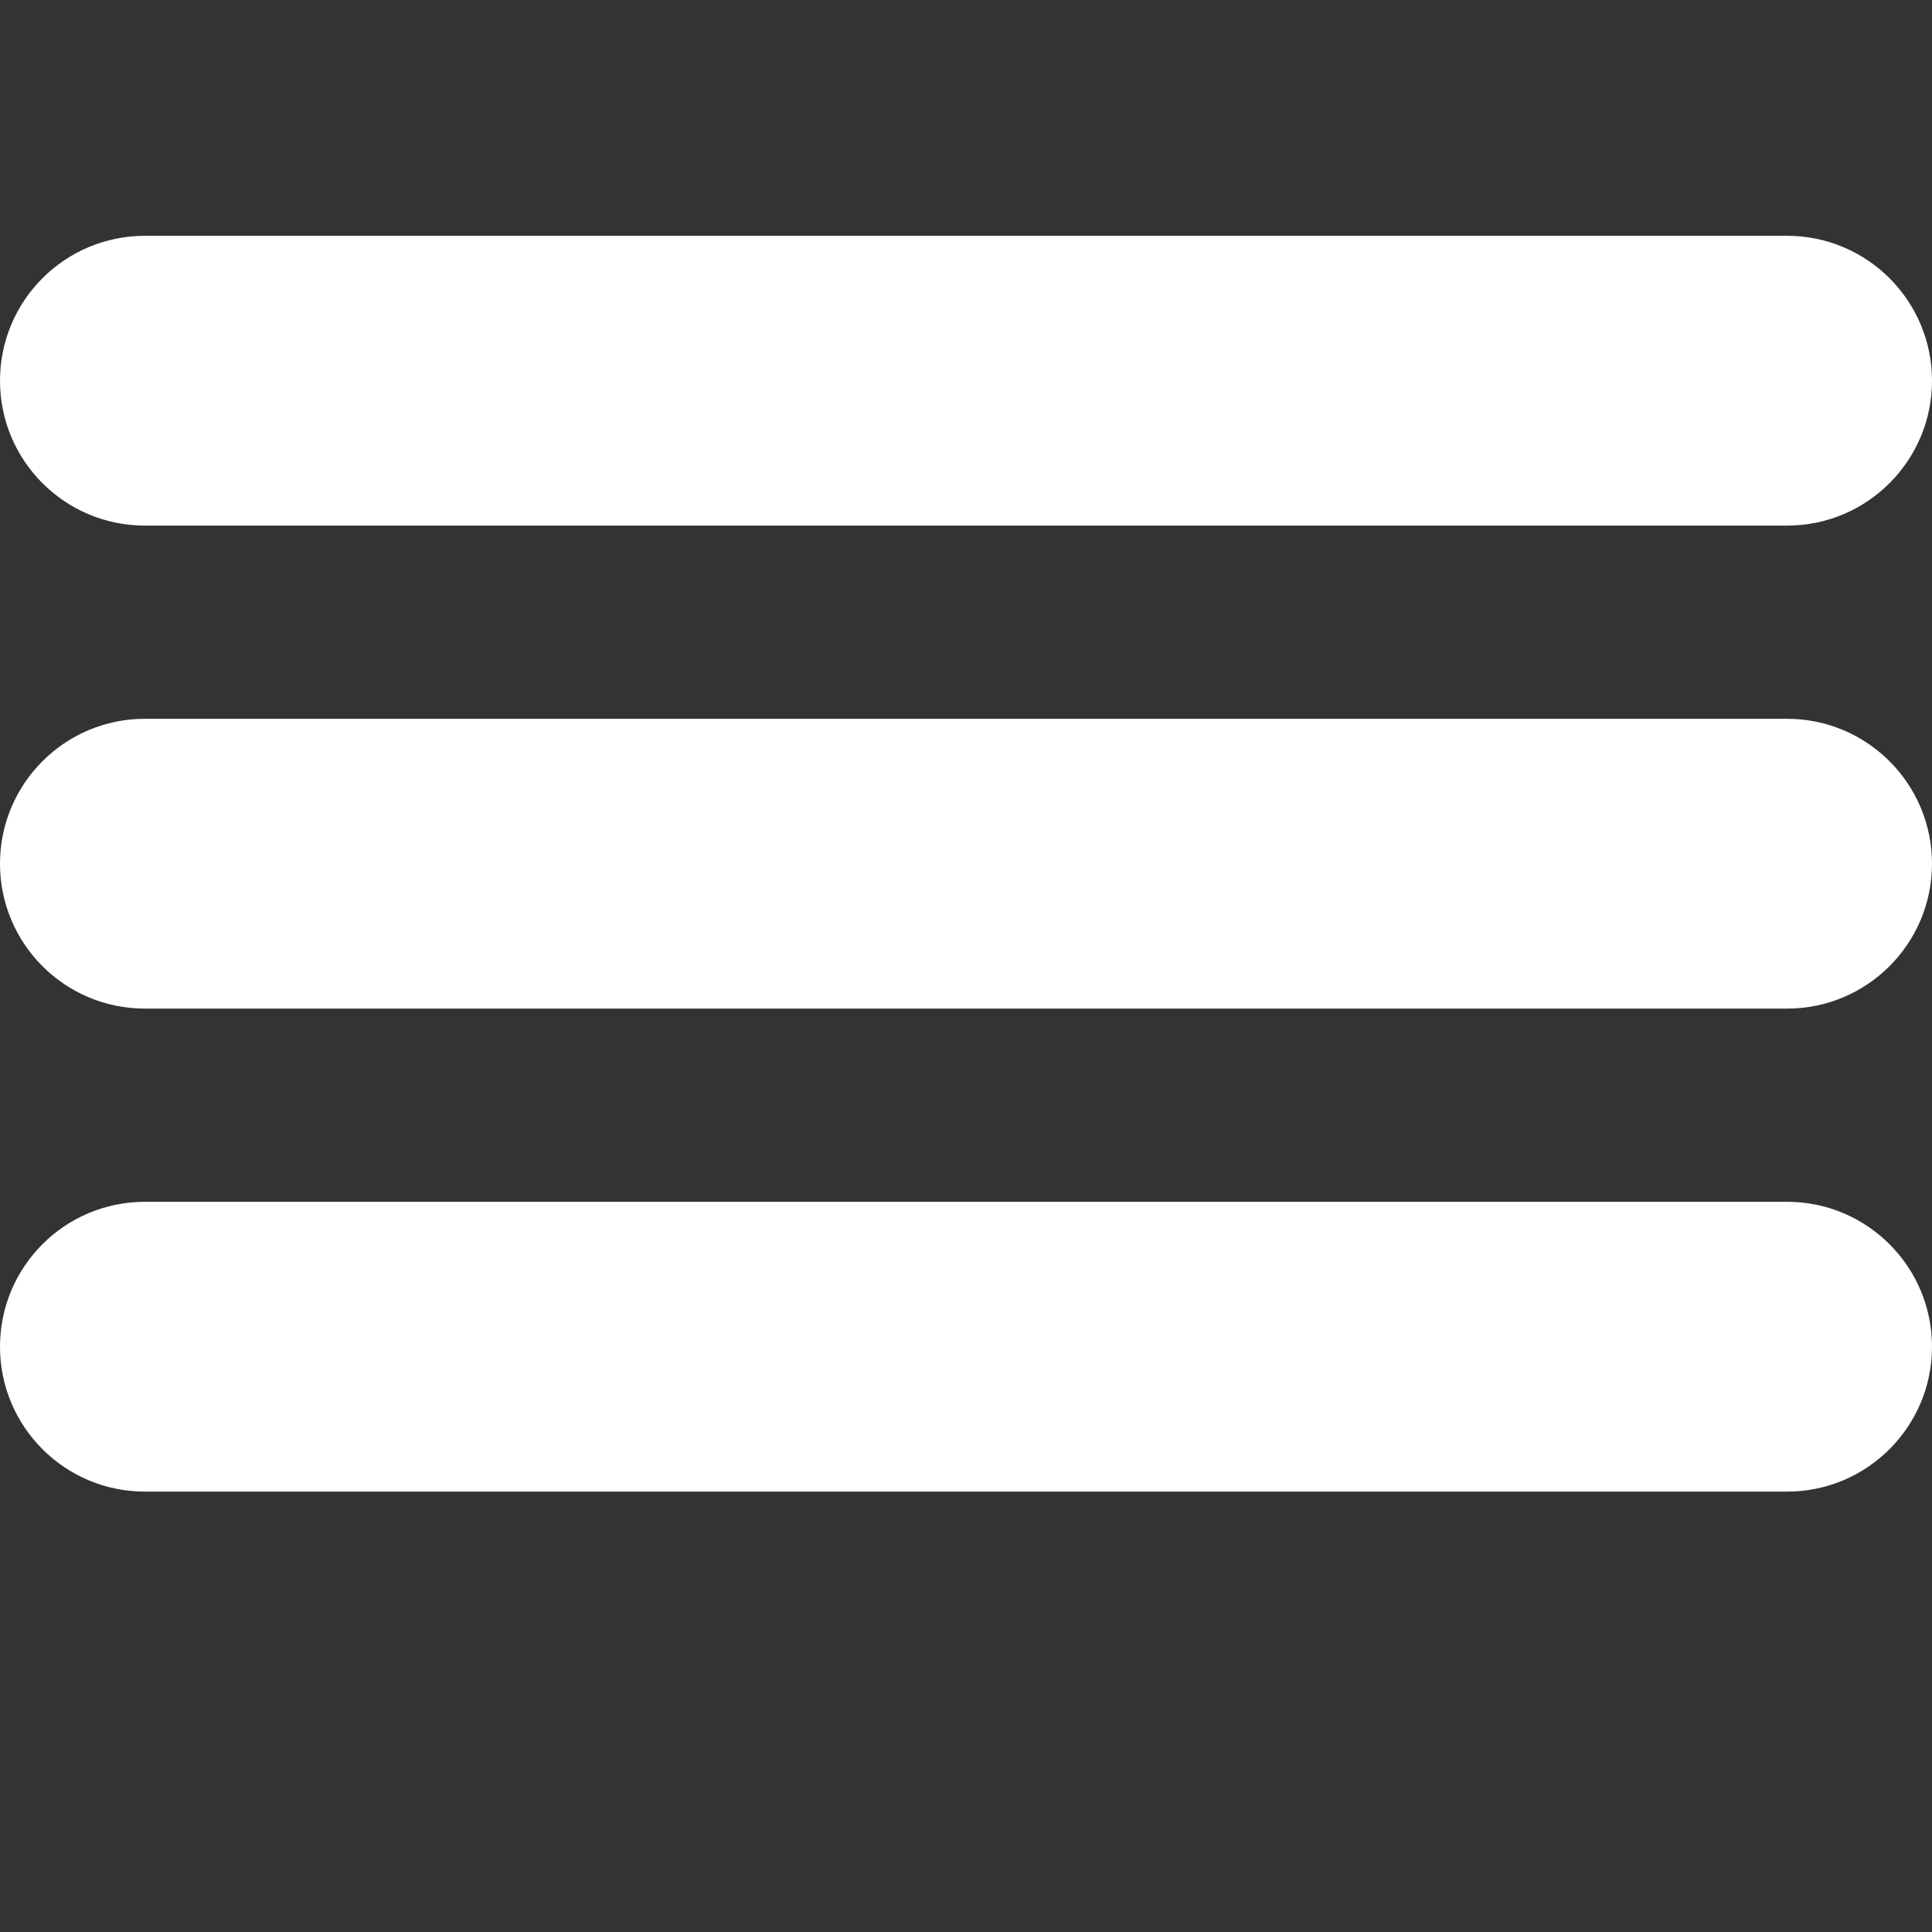 <?xml version="1.0" encoding="utf-8"?>
<!-- Generator: Adobe Illustrator 16.0.0, SVG Export Plug-In . SVG Version: 6.00 Build 0)  -->
<!DOCTYPE svg PUBLIC "-//W3C//DTD SVG 1.1//EN" "http://www.w3.org/Graphics/SVG/1.1/DTD/svg11.dtd">
<svg version="1.1" id="Layer_1" xmlns="http://www.w3.org/2000/svg" xmlns:xlink="http://www.w3.org/1999/xlink" x="0px" y="0px"
	 width="20px" height="20px" viewBox="0 0 20 20" enable-background="new 0 0 20 20" xml:space="preserve">
<rect x="0" y="0" width="20" height="20" fill="#333333" stroke="none"/>
<path fill="#FFFFFF" d="M20,13.941c0,0.828-0.672,1.5-1.5,1.5h-17c-0.829,0-1.5-0.672-1.5-1.5l0,0c0-0.828,0.671-1.5,1.5-1.5h17
	C19.328,12.441,20,13.113,20,13.941L20,13.941z"/>
<path fill="#FFFFFF" d="M20,3.941c0,0.828-0.672,1.5-1.5,1.5h-17c-0.829,0-1.5-0.672-1.5-1.5l0,0c0-0.828,0.671-1.5,1.5-1.5h17
	C19.328,2.441,20,3.113,20,3.941L20,3.941z"/>
<path fill="#FFFFFF" d="M20,8.941c0,0.828-0.672,1.5-1.5,1.5h-17c-0.829,0-1.5-0.672-1.5-1.5l0,0c0-0.828,0.671-1.5,1.5-1.5h17
	C19.328,7.441,20,8.113,20,8.941L20,8.941z"/>
</svg>
